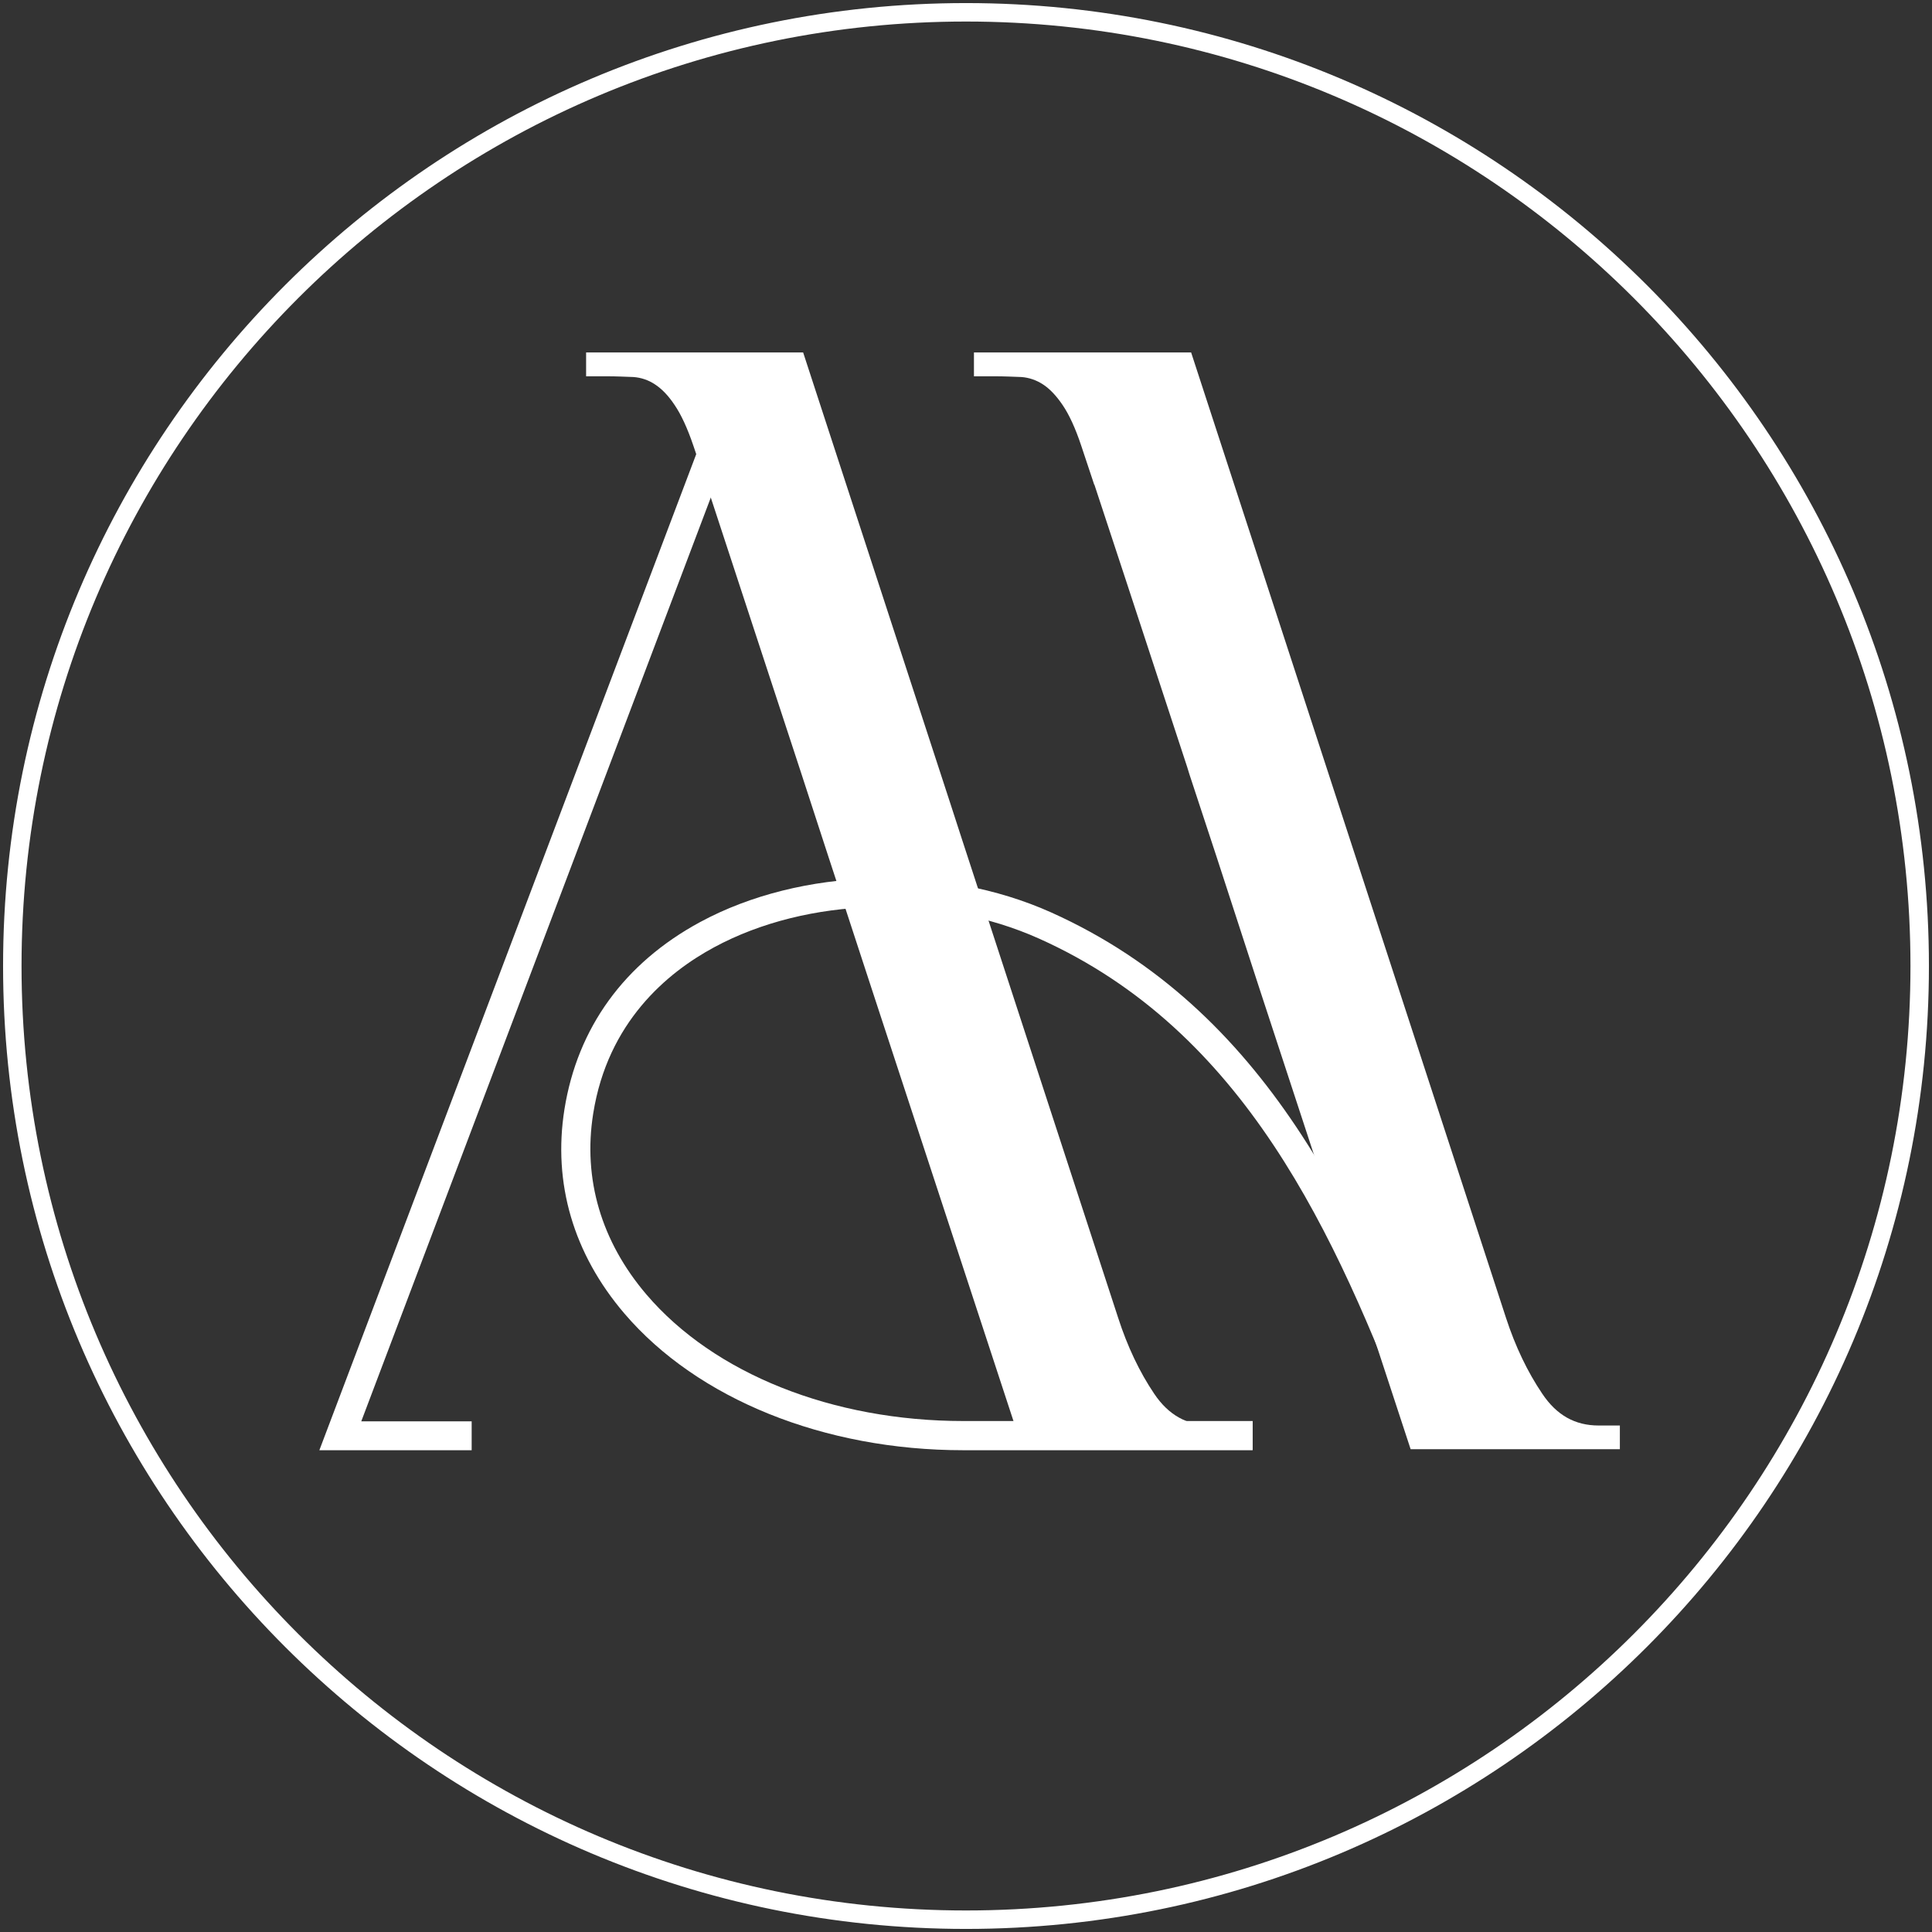 <?xml version="1.0" encoding="UTF-8"?>
<svg xmlns="http://www.w3.org/2000/svg" width="157" height="157" viewBox="0 0 157 157" fill="none">
  <rect x="0" y="0" width="157" height="157" fill="#333333" stroke="none"/>
  <path d="M78.5 156C121.302 156 156 121.302 156 78.5C156 35.698 121.302 1 78.5 1C35.698 1 1 35.698 1 78.5C1 121.302 35.698 156 78.5 156Z" stroke="white" stroke-width="1.5" stroke-miterlimit="10"></path>
  <path d="M98.38 115.829C96.466 115.829 94.963 114.996 93.8 113.269C92.602 111.496 91.616 109.418 90.865 107.093L79.909 73.521L78.183 68.237L77.173 65.125L65.266 28.642H47.629V30.579H49.355C50.095 30.579 50.799 30.614 51.48 30.638C52.103 30.685 52.69 30.884 53.207 31.225C53.758 31.577 54.31 32.141 54.815 32.904C55.344 33.679 55.86 34.783 56.353 36.239L57.41 39.374L57.857 40.725L64.949 62.343L65.137 62.918L67.333 69.658L68.343 72.734L70.867 80.449L82.751 116.675L83.103 117.767H100.106V115.829H98.38Z" fill="white"></path>
  <path d="M129.908 115.841C127.983 115.841 126.491 114.996 125.329 113.258C124.131 111.485 123.145 109.43 122.382 107.093L96.795 28.642H79.146V30.579H80.884C81.624 30.579 82.316 30.614 83.009 30.638C83.62 30.685 84.207 30.884 84.735 31.225C85.287 31.577 85.827 32.141 86.344 32.904C86.873 33.679 87.389 34.783 87.871 36.239L88.927 39.41V39.363L91.534 47.277L96.478 62.343L96.654 62.918L98.873 69.658L102.384 80.449L108.725 99.777L114.632 117.767H131.635V115.841H129.908Z" fill="white"></path>
  <path d="M101.785 117.849H78.277C66.969 117.849 56.682 113.692 50.741 106.741C46.596 101.891 44.916 96.149 45.868 90.148C46.924 83.526 50.729 78.265 56.894 74.93C65.113 70.492 76.562 70.175 85.416 74.144C102.901 81.999 110.533 98.908 116.851 115.559L114.655 116.393C108.513 100.2 101.116 83.761 84.453 76.281C76.245 72.594 65.618 72.875 58.021 76.985C54.193 79.052 49.379 83.079 48.204 90.501C47.359 95.808 48.862 100.893 52.537 105.202C58.033 111.637 67.662 115.477 78.288 115.477H101.797V117.825L101.785 117.849Z" fill="white"></path>
  <path d="M38.329 117.849H25.952L57.434 34.642L59.641 35.464L29.358 115.5H38.329V117.849Z" fill="white"></path>
</svg>
